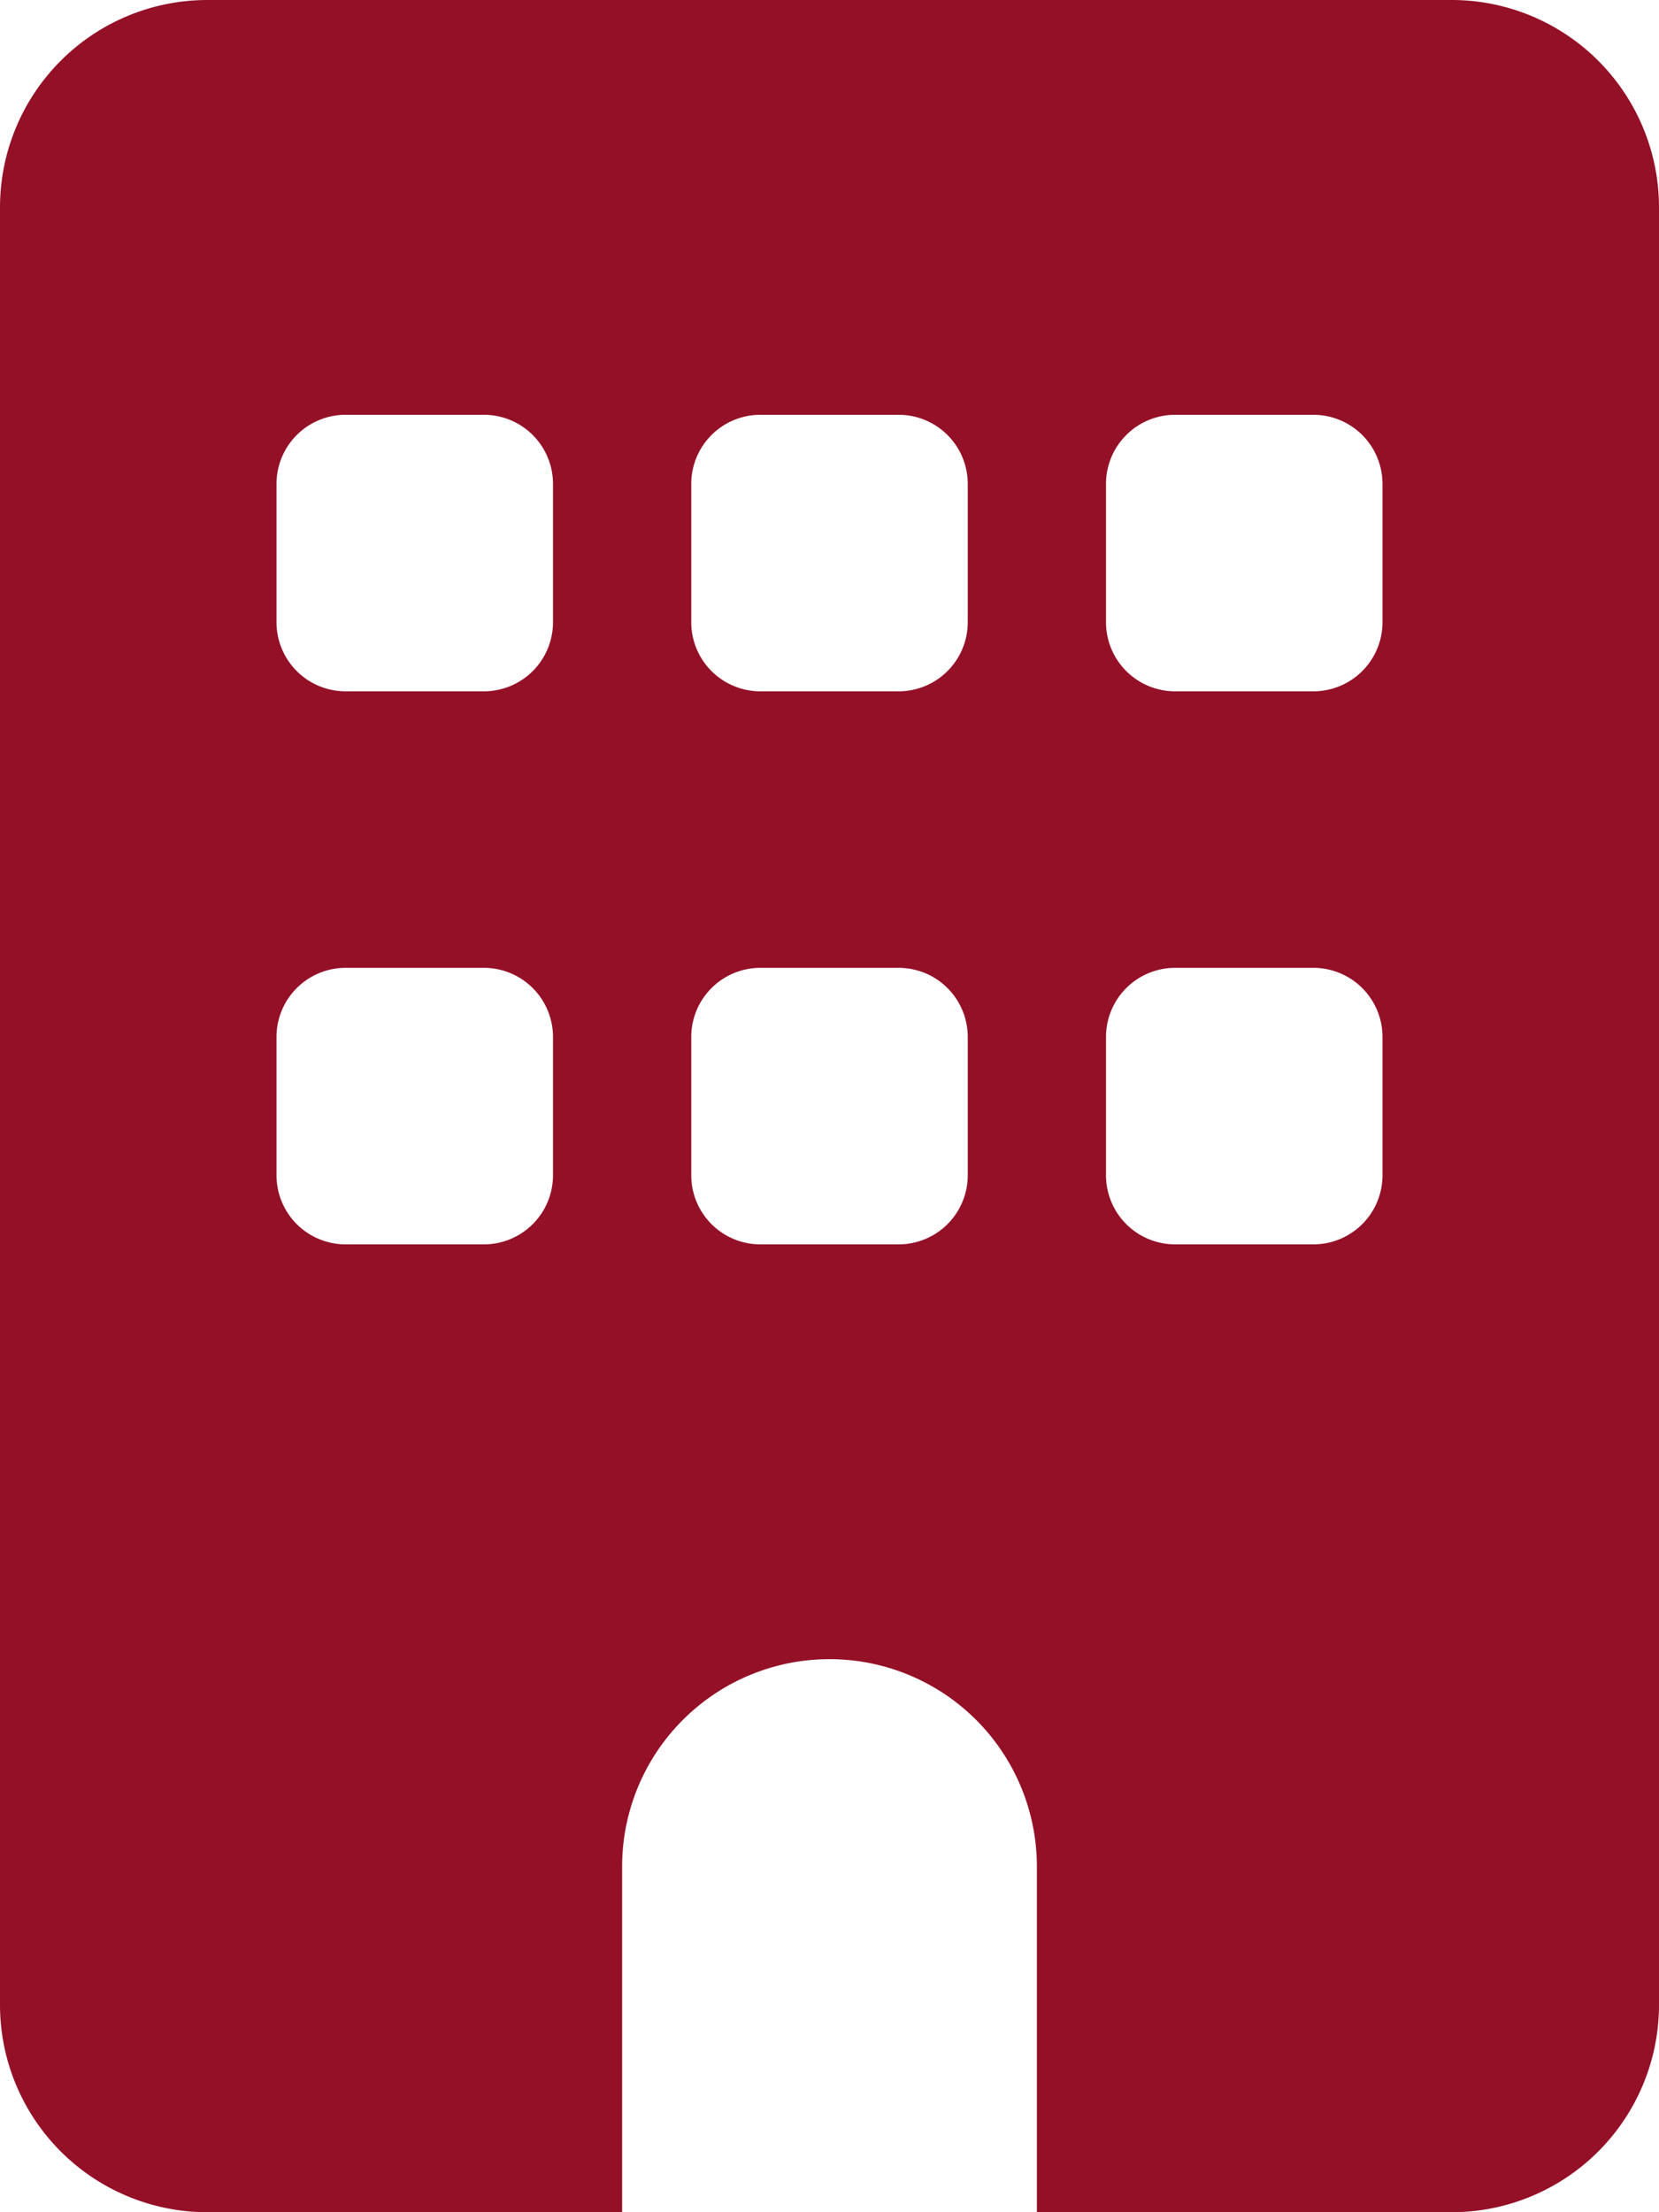 <?xml version="1.0" encoding="UTF-8"?>
<svg xmlns="http://www.w3.org/2000/svg" width="36" height="48" viewBox="0 0 36 48">
  <path id="hidde_icon_gruendung" d="M4.5,0A4.5,4.5,0,0,0,0,4.5v39A4.5,4.5,0,0,0,4.5,48h9V40.5a4.5,4.5,0,0,1,9,0V48h9A4.5,4.5,0,0,0,36,43.5V4.5A4.5,4.5,0,0,0,31.5,0ZM6,22.5A1.5,1.5,0,0,1,7.5,21h3A1.5,1.5,0,0,1,12,22.5v3A1.5,1.5,0,0,1,10.5,27h-3A1.5,1.5,0,0,1,6,25.5ZM16.5,21h3A1.5,1.5,0,0,1,21,22.5v3A1.5,1.5,0,0,1,19.5,27h-3A1.5,1.5,0,0,1,15,25.5v-3A1.5,1.5,0,0,1,16.5,21ZM24,22.5A1.5,1.5,0,0,1,25.5,21h3A1.5,1.5,0,0,1,30,22.5v3A1.5,1.5,0,0,1,28.5,27h-3A1.5,1.5,0,0,1,24,25.5ZM7.5,9h3A1.5,1.5,0,0,1,12,10.5v3A1.5,1.5,0,0,1,10.5,15h-3A1.5,1.5,0,0,1,6,13.5v-3A1.5,1.5,0,0,1,7.5,9ZM15,10.5A1.5,1.5,0,0,1,16.5,9h3A1.5,1.5,0,0,1,21,10.5v3A1.5,1.5,0,0,1,19.5,15h-3A1.5,1.5,0,0,1,15,13.5ZM25.5,9h3A1.5,1.5,0,0,1,30,10.5v3A1.5,1.5,0,0,1,28.5,15h-3A1.5,1.5,0,0,1,24,13.5v-3A1.5,1.5,0,0,1,25.5,9Z" fill="#941027"></path>
</svg>
